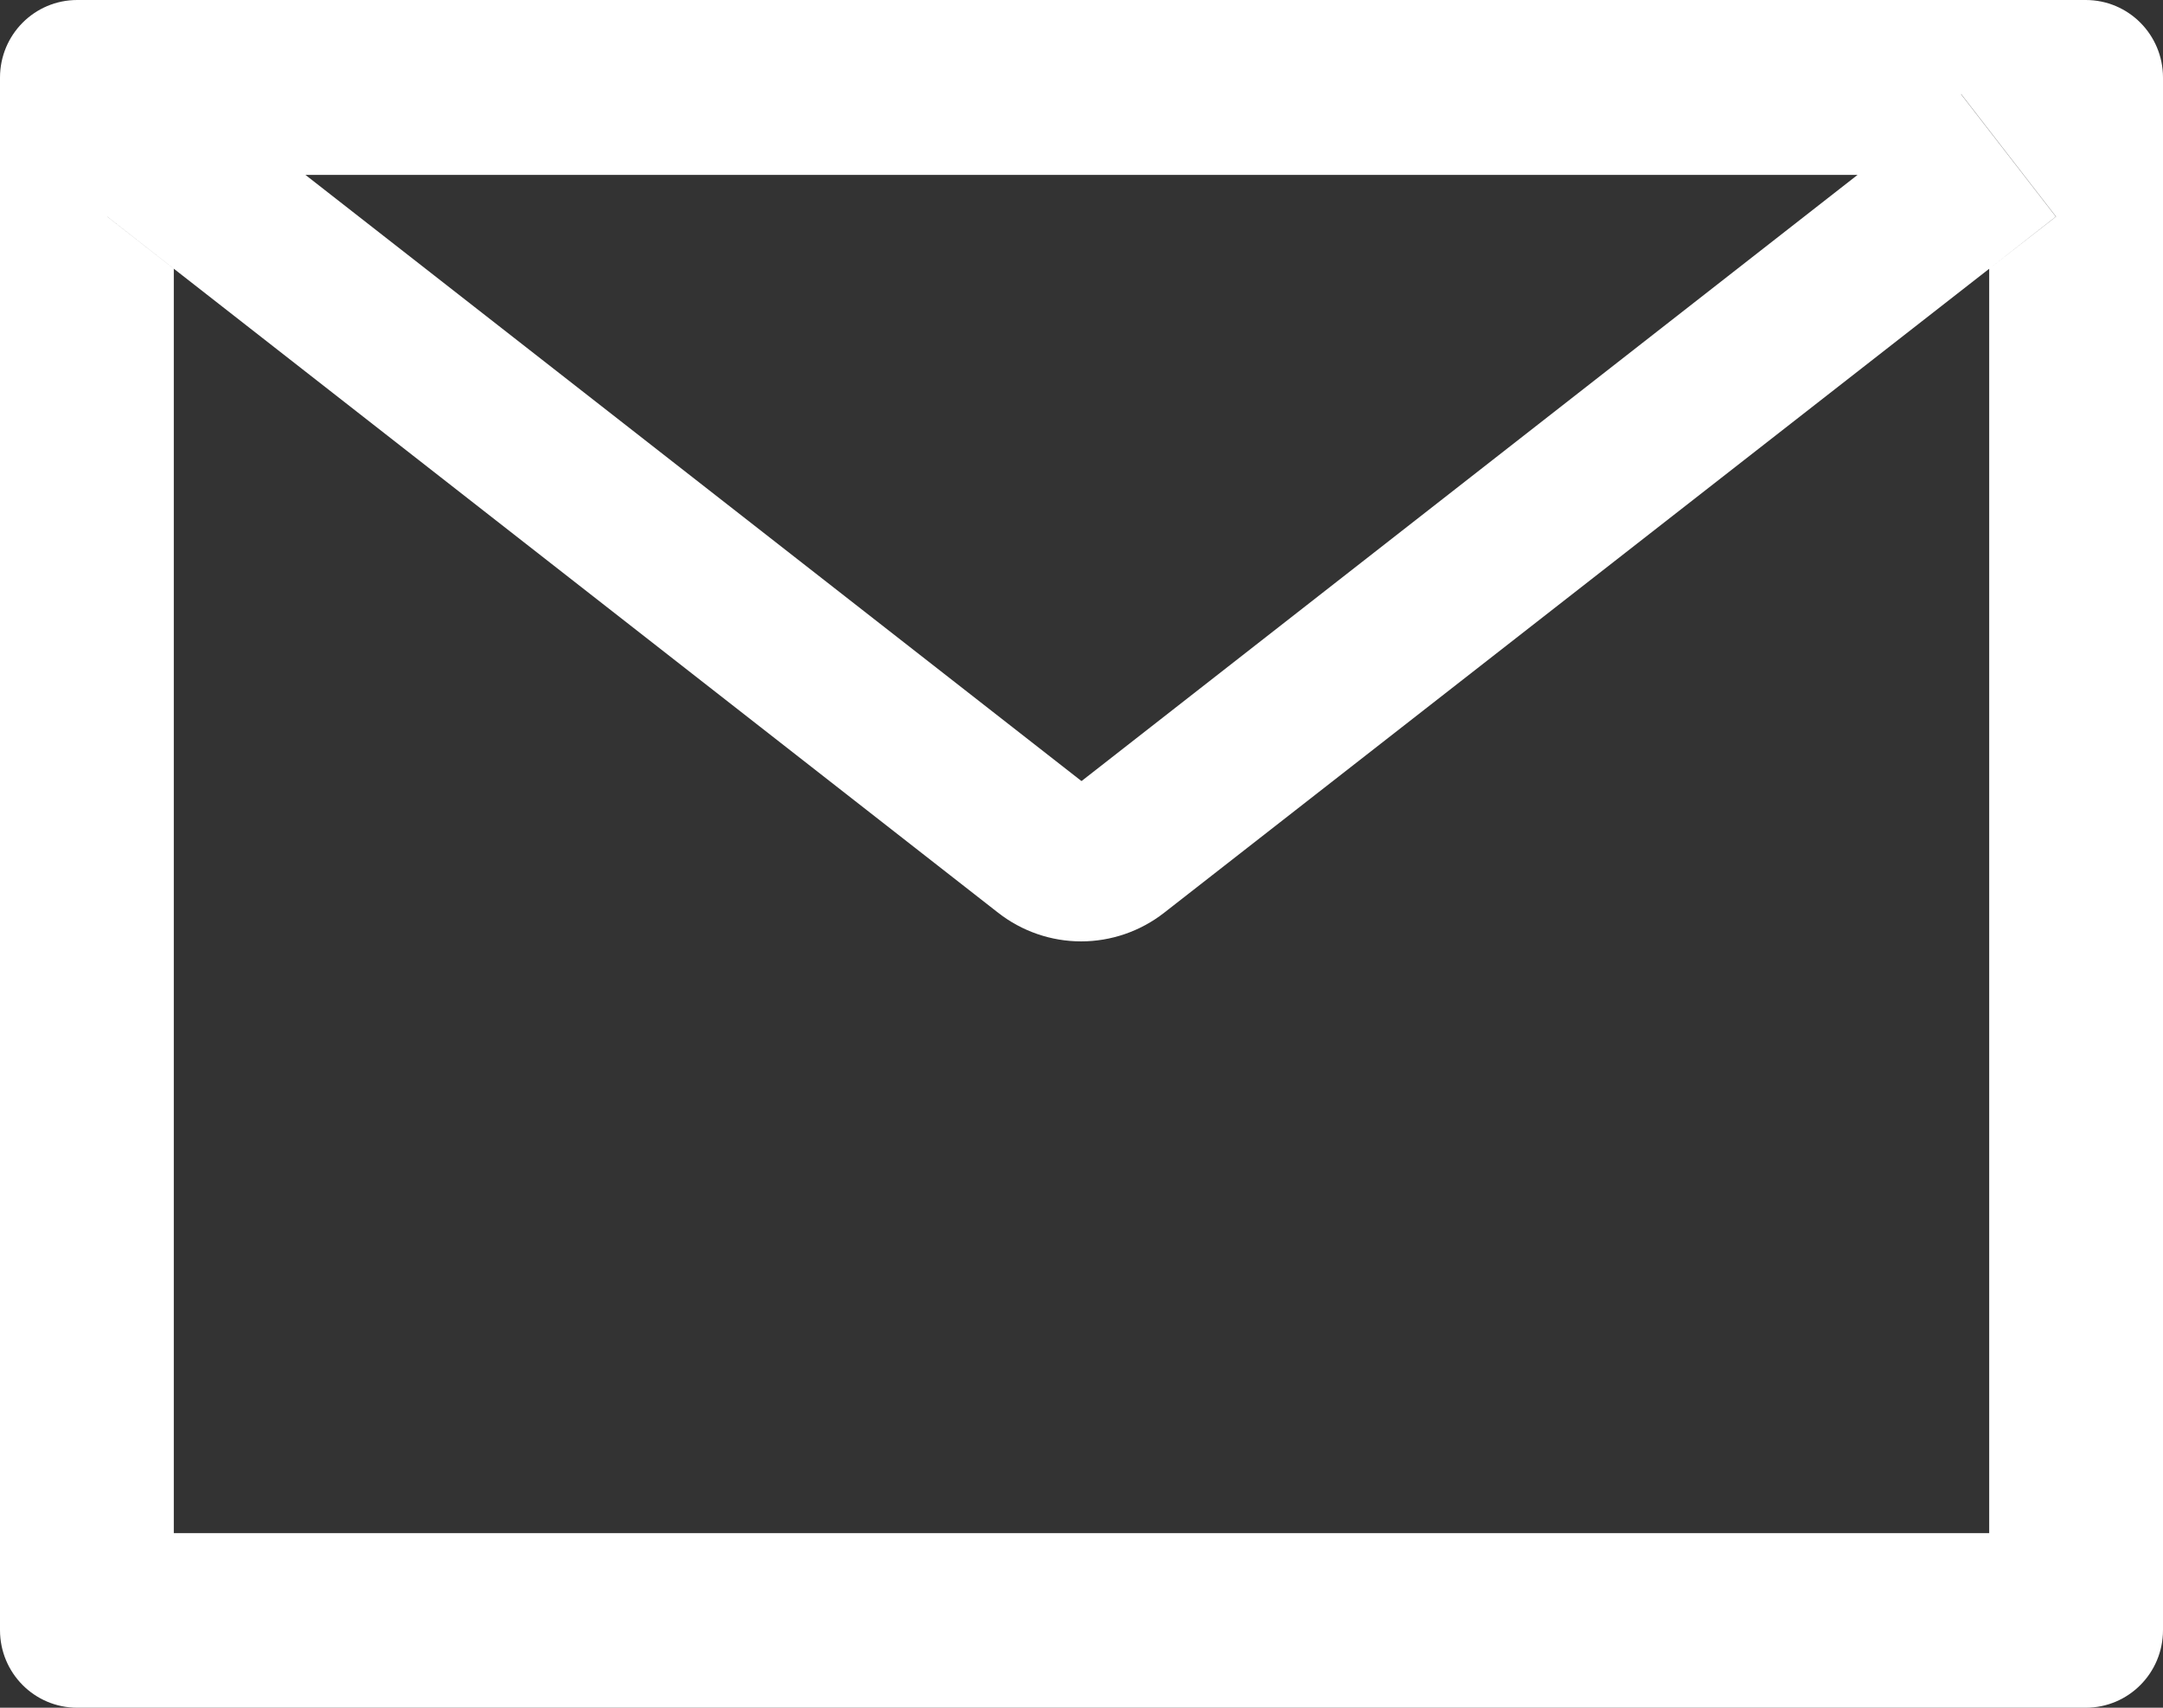 <?xml version="1.0" encoding="UTF-8"?> <svg xmlns="http://www.w3.org/2000/svg" width="76" height="60" viewBox="0 0 76 60" fill="none"><rect x="0" y="0" width="76" height="60" fill="#333333" stroke="none"/> <path d="M73.286 0H2.714C1.213 0 0 1.219 0 2.727V57.273C0 58.781 1.213 60 2.714 60H73.286C74.787 60 76 58.781 76 57.273V2.727C76 1.219 74.787 0 73.286 0ZM69.893 9.443V53.864H6.107V9.443L3.766 7.611L7.1 3.307L10.73 6.145H65.279L68.909 3.307L72.242 7.611L69.893 9.443ZM65.279 6.136L38 27.443L10.721 6.136L7.091 3.298L3.758 7.602L6.099 9.435L35.074 32.071C35.907 32.721 36.932 33.075 37.987 33.075C39.042 33.075 40.068 32.721 40.901 32.071L69.893 9.443L72.234 7.611L68.9 3.307L65.279 6.136Z" fill="white"></path> </svg> 